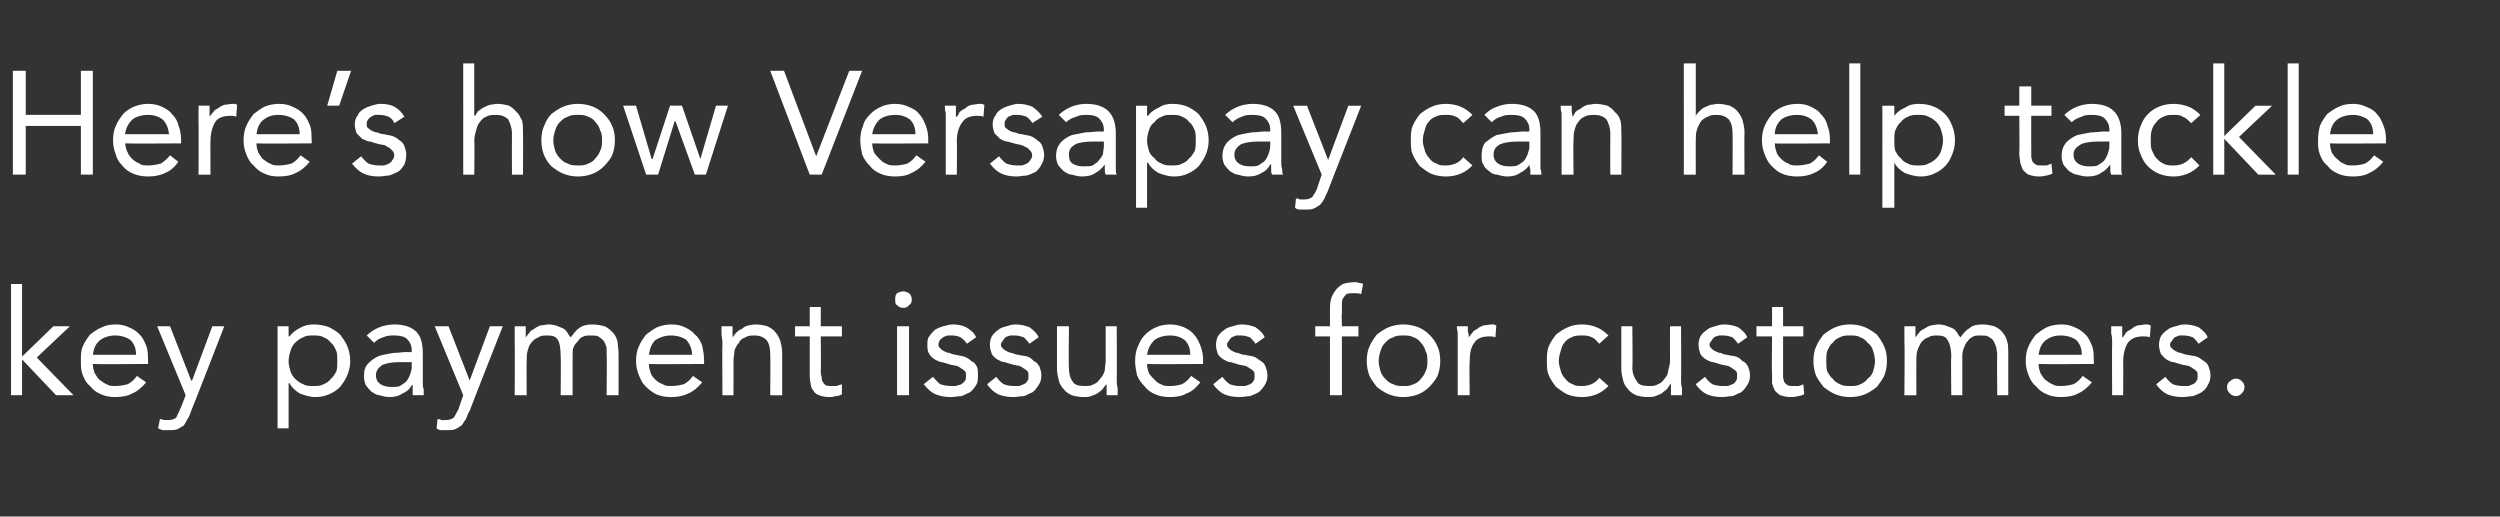 <?xml version="1.0" standalone="no"?><!DOCTYPE svg PUBLIC "-//W3C//DTD SVG 1.1//EN" "http://www.w3.org/Graphics/SVG/1.1/DTD/svg11.dtd"><svg xmlns="http://www.w3.org/2000/svg" version="1.1" width="272px" height="56.2px" viewBox="0 -3 272 56.2" style="top:-3px"><rect x="0" y="-3" width="272" height="56.2" fill="#333333" stroke="none"/><desc>Here s how Versapay can help tackle key payment issues for customers</desc><defs/><g id="Polygon66721"><path d="m1.2 27.9h1.2v7.9l3.4-3.3h1.8L4 35.9L8 40H6.1l-3.7-3.9v3.9H1.2V27.9zm14.7 10.7c-.5.6-1 1-1.5 1.2c-.5.3-1.2.4-1.9.4c-.5 0-1.1-.1-1.5-.3c-.5-.2-.9-.5-1.2-.9c-.4-.3-.6-.7-.8-1.2c-.2-.5-.2-1-.2-1.5c0-.6 0-1.2.2-1.6c.2-.5.5-.9.8-1.3c.4-.3.8-.6 1.3-.8c.4-.2.9-.3 1.5-.3c.5 0 1 .1 1.4.3c.5.2.8.4 1.2.8c.3.3.5.7.7 1.2c.2.5.2 1 .2 1.6c.04.04 0 .4 0 .4c0 0-6 .04-6 0c0 .4.1.7.2 1c.2.3.3.5.5.7c.3.2.5.4.8.5c.3.2.6.2.9.2c.6 0 1-.1 1.4-.2c.4-.2.7-.5 1-.9l1 .7zm-1.1-3c0-.7-.2-1.2-.6-1.6c-.4-.3-1-.5-1.7-.5c-.6 0-1.2.2-1.6.5c-.5.4-.7.9-.8 1.6h4.7zm6 6.1c-.1.3-.2.6-.4.9c-.1.2-.3.5-.4.7c-.2.1-.5.3-.7.4c-.3.1-.6.1-1 .1h-.5c-.2 0-.4-.1-.6-.2l.2-1c.1 0 .2 0 .4.1h.5c.4 0 .7-.1.9-.3c.1-.3.3-.6.4-.9c.05-.04.6-1.5.6-1.5l-3.1-7.5h1.4l2.3 5.9h.1l2.2-5.9h1.3s-3.57 9.21-3.6 9.2zm9.4-9.2h1.2v1.1h.1c.3-.4.7-.7 1.1-.9c.5-.3 1-.4 1.5-.4c.6 0 1.2.1 1.7.3c.4.2.9.5 1.2.8c.3.4.6.8.8 1.3c.2.5.3 1 .3 1.6c0 .5-.1 1-.3 1.5c-.2.5-.5.9-.8 1.3c-.3.3-.7.6-1.2.8c-.5.2-.9.3-1.5.3c-.6 0-1.2-.2-1.7-.4c-.5-.3-.9-.7-1.1-1.1c-.04-.03-.1 0-.1 0v4.9h-1.2V32.5zm1.2 3.8c0 .4.1.7.2 1.1c.1.3.3.6.5.8c.3.3.6.5.9.6c.3.2.7.2 1.1.2c.4 0 .8 0 1.1-.2c.3-.1.6-.3.8-.6c.3-.2.4-.5.6-.8c.1-.4.1-.7.1-1.1c0-.4 0-.8-.1-1.1c-.2-.4-.3-.7-.6-.9c-.2-.3-.5-.5-.8-.6c-.3-.2-.7-.2-1.1-.2c-.4 0-.8 0-1.1.2c-.3.1-.6.3-.9.6c-.2.2-.4.5-.5.9c-.1.3-.2.7-.2 1.1zm8.5-2.8c.4-.4.9-.7 1.4-.9c.5-.2 1.1-.3 1.6-.3c1.1 0 1.9.3 2.4.8c.5.5.7 1.3.7 2.4v3.2c0 .2 0 .4.1.7v.6h-1.2v-1.1h-.1c-.2.4-.5.7-1 .9c-.4.3-.9.4-1.4.4c-.4 0-.8-.1-1.1-.2c-.3 0-.6-.2-.9-.4c-.2-.2-.4-.4-.6-.7c-.1-.2-.2-.6-.2-.9c0-.7.1-1.1.5-1.5c.3-.3.7-.6 1.2-.8c.4-.1.9-.2 1.5-.3c.5 0 1-.1 1.5-.1c0 .04.5 0 .5 0c0 0-.02-.18 0-.2c0-.5-.2-.9-.5-1.2c-.3-.3-.8-.4-1.4-.4c-.4 0-.8 0-1.2.2c-.4.1-.7.3-1 .6l-.8-.8zm3.6 2.9c-.8 0-1.4.1-1.9.3c-.4.3-.7.6-.7 1.1c0 .5.2.8.5 1c.3.2.7.3 1.2.3c.3 0 .7 0 .9-.1c.3-.2.5-.3.7-.5c.2-.2.3-.5.4-.7c.1-.3.2-.6.2-.9c-.02-.02 0-.5 0-.5h-1.3zm7.6 5.3c-.2.3-.3.6-.4.9c-.2.2-.3.5-.5.7c-.2.1-.4.3-.7.4c-.2.1-.6.1-.9.1h-.6c-.2 0-.4-.1-.5-.2l.1-1c.1 0 .3 0 .4.1h.5c.4 0 .7-.1.9-.3c.2-.3.3-.6.5-.9c-.01-.04.5-1.5.5-1.5l-3.1-7.5h1.5l2.3 5.9l2.2-5.9h1.4s-3.63 9.21-3.6 9.2zm4.9-7.4v-1.8h1.2v1.2c.1-.1.2-.3.4-.5c.1-.2.3-.3.5-.4c.2-.2.5-.3.7-.4c.3 0 .6-.1.9-.1c.4 0 .8.1 1 .2c.3.1.5.2.7.3c.2.2.3.3.4.5c.1.2.2.3.3.4c.3-.4.6-.8.9-1c.4-.3.9-.4 1.4-.4c.6 0 1 .1 1.4.2c.4.2.6.4.9.7c.2.2.4.6.5 1c0 .3.1.8.1 1.3v4.5H66s.05-4.48 0-4.5v-.7c-.1-.3-.2-.5-.3-.7c-.2-.2-.3-.3-.6-.5c-.2-.1-.5-.1-.9-.1c-.2 0-.5 0-.7.1c-.3.1-.5.3-.6.5c-.2.2-.4.4-.5.7c-.1.2-.1.5-.1.9v4.3H61s.04-4.24 0-4.2c0-.9-.1-1.5-.3-1.8c-.2-.4-.6-.5-1.1-.5c-.4 0-.8 0-1 .2c-.3.1-.6.3-.8.6c-.2.2-.3.5-.4.9c-.1.3-.1.7-.1 1.2c-.02-.05 0 3.6 0 3.6H56s.03-5.71 0-5.7zm20.4 4.3c-.5.6-1 1-1.5 1.2c-.6.3-1.2.4-1.9.4c-.6 0-1.1-.1-1.6-.3c-.4-.2-.8-.5-1.2-.9c-.3-.3-.5-.7-.7-1.2c-.2-.5-.3-1-.3-1.5c0-.6.1-1.2.3-1.6c.2-.5.5-.9.8-1.3c.4-.3.8-.6 1.2-.8c.5-.2 1-.3 1.6-.3c.5 0 1 .1 1.4.3c.4.2.8.4 1.1.8c.4.3.6.7.8 1.2c.1.5.2 1 .2 1.6c.02.04 0 .4 0 .4c0 0-6.02.04-6 0c0 .4.1.7.2 1c.1.3.3.5.5.7c.2.2.5.4.8.5c.3.2.6.2.9.2c.6 0 1-.1 1.4-.2c.4-.2.7-.5 1-.9l1 .7zm-1.1-3c0-.7-.3-1.2-.6-1.6c-.4-.3-1-.5-1.7-.5c-.7 0-1.2.2-1.7.5c-.4.4-.6.9-.7 1.6h4.7zm3.3-1.3c0-.4-.1-.7-.1-1v-.8h1.2v1.2c.1-.1.2-.3.4-.5c.2-.2.3-.3.6-.4c.2-.2.4-.3.7-.4c.2 0 .5-.1.8-.1c.5 0 1 .1 1.3.2c.4.2.7.4.9.7c.2.2.4.6.5.9c.1.4.2.8.2 1.3v4.6h-1.3s.04-4.5 0-4.5c0-.6-.1-1.1-.4-1.5c-.3-.3-.7-.5-1.3-.5c-.4 0-.7 0-1 .2c-.3.1-.6.3-.7.6c-.2.2-.4.5-.5.9c0 .3-.1.7-.1 1.2c.01-.05 0 3.6 0 3.6h-1.2s-.04-5.71 0-5.7zm13-.7h-2.3s.04 3.71 0 3.7c0 .3 0 .5.1.7c0 .2 0 .4.1.5c.1.2.2.3.3.4c.2.1.4.1.7.1h.5c.2-.1.4-.1.6-.2v1.1c-.2.1-.4.2-.7.2c-.3.1-.5.1-.7.1c-.5 0-.8-.1-1.1-.2c-.3-.1-.5-.3-.6-.5c-.2-.2-.3-.5-.3-.8c-.1-.3-.1-.6-.1-1v-4.1h-1.6v-1.1h1.6v-2.1h1.2v2.1h2.3v1.1zm6-1.1h1.3v7.5h-1.3v-7.5zm-.2-2.9c0-.3 0-.5.2-.7c.2-.1.4-.2.7-.2c.2 0 .4.1.6.2c.2.2.3.4.3.7c0 .3-.1.5-.3.6c-.1.2-.4.3-.6.3c-.3 0-.5-.1-.7-.3c-.2-.1-.2-.3-.2-.6zm4.1 8.4c.3.3.5.6.8.8c.3.1.7.2 1.2.2h.5c.2-.1.4-.1.6-.2c.1-.1.3-.2.4-.4c.1-.1.1-.3.1-.5c0-.2 0-.4-.1-.5c-.1-.1-.2-.2-.4-.3c-.1-.1-.3-.2-.5-.3c-.2 0-.4-.1-.6-.1l-1-.3c-.3 0-.6-.2-.8-.3c-.3-.2-.5-.4-.6-.6c-.2-.3-.2-.6-.2-1c0-.3 0-.7.2-.9c.2-.3.4-.5.6-.7c.3-.2.6-.3.9-.4c.4-.1.7-.2 1.1-.2c.5 0 1 .1 1.4.3c.5.3.9.6 1.1 1.1l-1 .7c-.2-.3-.4-.5-.7-.7c-.2-.1-.5-.2-.9-.2h-.5c-.2.1-.4.1-.5.2c-.1.1-.3.2-.4.4c0 .1-.1.2-.1.4c0 .2.1.3.2.4c.1.1.2.2.4.3c.2.1.4.2.6.2c.2.1.5.2.7.2c.3.1.6.1.9.2c.3.1.6.3.8.5c.3.1.4.3.6.6c.1.3.1.6.1.9c0 .5 0 .8-.2 1.1c-.2.3-.4.6-.7.8c-.3.1-.6.3-.9.4c-.4 0-.8.1-1.1.1c-.7 0-1.2-.1-1.7-.3c-.5-.2-.9-.6-1.3-1.1l1-.8zm6.9 0c.2.3.5.6.8.8c.3.1.6.2 1.1.2h.6c.2-.1.3-.1.5-.2c.2-.1.3-.2.4-.4c.1-.1.1-.3.1-.5c0-.2 0-.4-.1-.5c-.1-.1-.2-.2-.4-.3c-.1-.1-.3-.2-.5-.3c-.2 0-.4-.1-.6-.1l-1-.3c-.3 0-.6-.2-.8-.3c-.3-.2-.5-.4-.6-.6c-.1-.3-.2-.6-.2-1c0-.3.1-.7.2-.9c.2-.3.4-.5.7-.7c.2-.2.5-.3.9-.4c.3-.1.6-.2 1-.2c.5 0 1 .1 1.5.3c.4.3.8.6 1 1.1l-1 .7c-.2-.3-.4-.5-.6-.7c-.3-.1-.6-.2-1-.2h-.5c-.2.1-.4.1-.5.2c-.1.1-.2.2-.3.4c-.1.1-.2.2-.2.4c0 .2.1.3.2.4c.1.1.2.2.4.3c.2.1.4.2.6.2c.2.1.5.2.7.2c.3.1.7.1 1 .2c.3.1.5.3.7.5c.3.1.4.3.6.6c.1.3.2.6.2.9c0 .5-.1.8-.3 1.1c-.2.3-.4.6-.7.8c-.3.1-.6.3-.9.4c-.4 0-.8.1-1.1.1c-.7 0-1.2-.1-1.7-.3c-.4-.2-.9-.6-1.2-1.1l1-.8zm13.1.2c0 .4 0 .7.1 1v.8h-1.2v-1.2c-.1.1-.3.3-.4.5c-.2.2-.3.3-.6.5c-.2.1-.4.2-.7.3c-.2.1-.5.1-.8.1c-.5 0-1-.1-1.3-.2c-.4-.2-.7-.4-.9-.7c-.2-.2-.4-.5-.5-.9c-.1-.4-.2-.8-.2-1.3v-4.6h1.3s-.05 4.51 0 4.5c0 .6.1 1.1.4 1.5c.2.4.7.5 1.3.5c.4 0 .7 0 1-.2c.3-.1.5-.3.7-.6c.2-.2.4-.5.5-.9c0-.3.1-.7.1-1.1c-.01-.04 0-3.7 0-3.7h1.2s.03 5.72 0 5.7zm9.1.4c-.5.6-.9 1-1.5 1.2c-.5.3-1.1.4-1.8.4c-.6 0-1.2-.1-1.6-.3c-.5-.2-.9-.5-1.2-.9c-.3-.3-.6-.7-.8-1.2c-.1-.5-.2-1-.2-1.5c0-.6.1-1.2.3-1.6c.2-.5.4-.9.8-1.3c.3-.3.7-.6 1.2-.8c.4-.2 1-.3 1.5-.3c.5 0 1 .1 1.5.3c.4.2.8.4 1.1.8c.3.3.5.7.7 1.2c.2.5.3 1 .3 1.6c-.04.04 0 .4 0 .4c0 0-6.09.04-6.1 0c0 .4.1.7.2 1c.2.3.4.5.6.7c.2.2.4.4.7.5c.3.2.6.2 1 .2c.5 0 1-.1 1.3-.2c.4-.2.7-.5 1-.9l1 .7zm-1.1-3c0-.7-.2-1.2-.6-1.6c-.4-.3-.9-.5-1.6-.5c-.7 0-1.3.2-1.7.5c-.4.4-.7.9-.8 1.6h4.7zM133 38c.2.3.5.6.8.8c.3.1.6.2 1.1.2h.6c.2-.1.3-.1.5-.2c.2-.1.3-.2.4-.4c.1-.1.1-.3.1-.5c0-.2 0-.4-.1-.5c-.1-.1-.2-.2-.4-.3c-.1-.1-.3-.2-.5-.3c-.2 0-.4-.1-.6-.1l-1-.3c-.3 0-.6-.2-.8-.3c-.3-.2-.5-.4-.6-.6c-.1-.3-.2-.6-.2-1c0-.3.1-.7.2-.9c.2-.3.4-.5.7-.7c.2-.2.5-.3.9-.4c.3-.1.6-.2 1-.2c.5 0 1 .1 1.5.3c.4.3.8.6 1 1.1l-1 .7c-.2-.3-.4-.5-.6-.7c-.3-.1-.6-.2-1-.2h-.5c-.2.1-.3.1-.5.2c-.1.1-.2.2-.3.4c-.1.1-.2.2-.2.4c0 .2.1.3.2.4c.1.1.2.2.4.3c.2.1.4.2.6.2c.2.1.5.2.7.2c.4.1.7.1 1 .2c.3.1.5.3.8.5c.2.1.4.3.5.6c.1.3.2.6.2.9c0 .5-.1.8-.3 1.1c-.2.3-.4.6-.7.8c-.2.1-.6.3-.9.4c-.4 0-.7.1-1.1.1c-.7 0-1.2-.1-1.7-.3c-.4-.2-.9-.6-1.2-1.1l1-.8zm11.7-4.4h-1.6v-1.1h1.6v-1.7c0-.4 0-.8.1-1.2c.1-.4.3-.7.5-1c.2-.3.5-.5.8-.7c.3-.1.8-.2 1.3-.2c.1 0 .3 0 .5.1c.2 0 .3 0 .4.1l-.2 1.1c-.3-.1-.5-.1-.8-.1c-.3 0-.6 0-.8.1c-.1.1-.3.3-.4.5c-.1.2-.1.4-.1.7v.9c-.05 0 0 1.4 0 1.4h1.8v1.1H146v6.4h-1.3v-6.4zm4 2.7c0-.6.1-1.2.3-1.6c.2-.5.5-.9.8-1.3c.4-.3.8-.6 1.3-.8c.5-.2 1-.3 1.6-.3c.5 0 1.1.1 1.6.3c.5.2.9.5 1.2.8c.4.4.7.8.9 1.3c.2.4.3 1 .3 1.6c0 .5-.1 1.1-.3 1.6c-.2.4-.5.8-.9 1.2c-.3.3-.7.6-1.2.8c-.5.2-1.1.3-1.6.3c-.6 0-1.1-.1-1.6-.3c-.5-.2-.9-.5-1.3-.8c-.3-.4-.6-.8-.8-1.2c-.2-.5-.3-1.1-.3-1.6zm1.3 0c0 .4.1.7.2 1.1c.1.3.3.6.5.8c.3.3.5.5.9.6c.3.2.7.2 1.1.2c.4 0 .7 0 1.1-.2c.3-.1.6-.3.8-.6c.2-.2.4-.5.5-.8c.2-.4.2-.7.2-1.1c0-.4 0-.8-.2-1.1c-.1-.4-.3-.7-.5-.9c-.2-.3-.5-.5-.8-.6c-.4-.2-.7-.2-1.1-.2c-.4 0-.8 0-1.1.2c-.4.1-.6.3-.9.6c-.2.2-.4.5-.5.9c-.1.3-.2.7-.2 1.1zm8.6-2v-1c0-.3-.1-.5-.1-.8h1.2v.6c.1.2.1.4.1.6c.1-.1.2-.3.4-.5c.1-.2.3-.3.5-.4c.2-.2.5-.3.7-.4c.3 0 .6-.1.9-.1h.2c.1 0 .2.1.3.1l-.1 1.3c-.2-.1-.4-.1-.7-.1c-.7 0-1.3.2-1.6.7c-.4.5-.5 1.2-.5 2.1c-.05-.05 0 3.6 0 3.6h-1.3v-5.7zm15.4.1c-.3-.3-.5-.6-.8-.7c-.4-.2-.7-.2-1.1-.2c-.4 0-.8 0-1.1.2c-.3.1-.6.3-.8.6c-.2.2-.3.5-.4.9c-.1.3-.2.7-.2 1.1c0 .3.1.7.2 1c.1.4.3.7.5.9c.2.3.5.5.8.6c.3.2.6.2 1 .2c.8 0 1.5-.3 1.9-.9l1 .9c-.4.4-.8.7-1.3.9c-.5.2-1 .3-1.6.3c-.5 0-1.1-.1-1.6-.3c-.4-.2-.8-.5-1.2-.8c-.3-.4-.6-.8-.8-1.3c-.2-.4-.2-1-.2-1.5c0-.6 0-1.1.2-1.6c.2-.5.5-.9.8-1.3c.4-.3.8-.6 1.3-.8c.4-.2 1-.3 1.5-.3c.6 0 1.1.1 1.6.3c.5.2.9.5 1.3.9l-1 .9zm8.9 3.8c0 .4 0 .7.1 1v.8h-1.2v-1.2h-.1c0 .1-.2.3-.3.5c-.2.2-.4.3-.6.5c-.2.1-.4.2-.7.3c-.3.1-.5.1-.9.1c-.4 0-.9-.1-1.2-.2c-.4-.2-.7-.4-.9-.7c-.2-.2-.4-.5-.5-.9c-.1-.4-.2-.8-.2-1.3v-4.6h1.2s.05 4.51 0 4.5c0 .6.2 1.1.5 1.5c.2.4.7.5 1.3.5c.4 0 .7 0 1-.2c.3-.1.5-.3.7-.6c.2-.2.4-.5.4-.9c.1-.3.2-.7.2-1.1c-.02-.04 0-3.7 0-3.7h1.2s.03 5.72 0 5.7zm2.6-.2c.2.3.5.6.8.8c.3.1.6.2 1.1.2h.6c.2-.1.3-.1.5-.2c.2-.1.3-.2.4-.4c.1-.1.1-.3.1-.5c0-.2 0-.4-.1-.5c-.1-.1-.2-.2-.4-.3c-.1-.1-.3-.2-.5-.3c-.2 0-.4-.1-.6-.1l-1-.3c-.3 0-.6-.2-.8-.3c-.3-.2-.5-.4-.6-.6c-.1-.3-.2-.6-.2-1c0-.3.1-.7.2-.9c.2-.3.4-.5.7-.7c.2-.2.5-.3.9-.4c.3-.1.6-.2 1-.2c.5 0 1 .1 1.5.3c.4.3.8.6 1 1.1l-1 .7c-.2-.3-.4-.5-.6-.7c-.3-.1-.6-.2-1-.2h-.5c-.2.1-.4.1-.5.2c-.1.1-.2.2-.3.4c-.1.1-.2.2-.2.4c0 .2.1.3.2.4c.1.1.2.2.4.3c.2.1.4.2.6.2c.2.1.5.2.7.2c.3.1.7.1 1 .2c.3.1.5.3.7.5c.3.1.4.3.6.6c.1.3.2.6.2.9c0 .5-.1.8-.3 1.1c-.2.3-.4.6-.7.8c-.3.1-.6.3-.9.4c-.4 0-.8.1-1.1.1c-.7 0-1.2-.1-1.7-.3c-.4-.2-.9-.6-1.2-1.1l1-.8zm10.7-4.4H194v4.4c0 .2.1.4.1.5c.1.2.2.3.4.4c.1.1.3.1.6.1h.6c.2-.1.4-.1.5-.2l.1 1.1c-.2.1-.5.2-.7.2c-.3.1-.6.1-.8.1c-.4 0-.8-.1-1.1-.2c-.2-.1-.4-.3-.6-.5c-.1-.2-.2-.5-.3-.8v-1c-.05-.02 0-4.1 0-4.1h-1.7v-1.1h1.7v-2.1h1.2v2.1h2.2v1.1zm1.1 2.7c0-.6.1-1.2.3-1.6c.2-.5.5-.9.8-1.3c.4-.3.8-.6 1.3-.8c.5-.2 1-.3 1.6-.3c.6 0 1.1.1 1.6.3c.5.2.9.5 1.3.8c.3.4.6.8.8 1.3c.2.4.3 1 .3 1.6c0 .5-.1 1.1-.3 1.6c-.2.4-.5.8-.8 1.2c-.4.3-.8.6-1.3.8c-.5.2-1 .3-1.6.3c-.6 0-1.1-.1-1.6-.3c-.5-.2-.9-.5-1.3-.8c-.3-.4-.6-.8-.8-1.2c-.2-.5-.3-1.1-.3-1.6zm1.4 0c0 .4 0 .7.1 1.1c.2.3.3.6.6.8c.2.3.5.5.8.6c.3.2.7.2 1.1.2c.4 0 .8 0 1.1-.2c.3-.1.6-.3.8-.6c.3-.2.5-.5.6-.8c.1-.4.2-.7.2-1.1c0-.4-.1-.8-.2-1.1c-.1-.4-.3-.7-.6-.9c-.2-.3-.5-.5-.8-.6c-.3-.2-.7-.2-1.1-.2c-.4 0-.8 0-1.1.2c-.3.1-.6.3-.8.6c-.3.2-.4.5-.6.9c-.1.3-.1.7-.1 1.1zm8.5-2v-1.8h1.2v1.2c.1-.1.2-.3.4-.5c.1-.2.3-.3.5-.4c.3-.2.5-.3.8-.4c.2 0 .5-.1.8-.1c.4 0 .8.1 1 .2c.3.1.5.2.7.3c.2.2.3.3.4.5c.1.2.2.3.3.4c.3-.4.6-.8 1-1c.3-.3.8-.4 1.4-.4c.5 0 .9.1 1.3.2c.4.2.7.4.9.7c.2.2.4.6.5 1c.1.3.1.8.1 1.3v4.5h-1.2s-.04-4.48 0-4.5c0-.2-.1-.5-.1-.7c-.1-.3-.2-.5-.3-.7c-.1-.2-.3-.3-.6-.5c-.2-.1-.5-.1-.9-.1c-.2 0-.5 0-.7.1c-.2.1-.5.3-.6.5c-.2.2-.3.4-.4.7c-.1.2-.2.5-.2.9v4.3h-1.2s-.05-4.24 0-4.2c0-.9-.2-1.5-.4-1.8c-.2-.4-.6-.5-1.1-.5c-.4 0-.7 0-1 .2c-.3.1-.6.3-.8.6c-.1.2-.3.5-.4.9c-.1.3-.1.7-.1 1.2c-.01-.05 0 3.6 0 3.6h-1.3s.05-5.71 0-5.7zm20.4 4.3c-.5.6-1 1-1.5 1.2c-.5.3-1.2.4-1.9.4c-.5 0-1.1-.1-1.5-.3c-.5-.2-.9-.5-1.2-.9c-.4-.3-.6-.7-.8-1.2c-.2-.5-.3-1-.3-1.5c0-.6.1-1.2.3-1.6c.2-.5.5-.9.8-1.3c.4-.3.8-.6 1.2-.8c.5-.2 1-.3 1.6-.3c.5 0 1 .1 1.4.3c.5.2.8.4 1.2.8c.3.3.5.7.7 1.2c.2.5.2 1 .2 1.6c.04.04 0 .4 0 .4c0 0-6.01.04-6 0c0 .4.1.7.2 1c.2.3.3.5.5.7c.3.2.5.4.8.5c.3.2.6.2.9.2c.6 0 1-.1 1.4-.2c.4-.2.7-.5 1-.9l1 .7zm-1.1-3c0-.7-.2-1.2-.6-1.6c-.4-.3-1-.5-1.7-.5c-.7 0-1.2.2-1.6.5c-.5.4-.7.9-.8 1.6h4.7zm3.3-1.3c0-.4 0-.7-.1-1v-.8h1.2v1.2h.1c0-.1.2-.3.3-.5c.2-.2.4-.3.6-.4c.2-.2.4-.3.7-.4c.3 0 .5-.1.9-.1h.2c.1 0 .2.1.3.1l-.1 1.3c-.2-.1-.5-.1-.7-.1c-.8 0-1.3.2-1.7.7c-.3.5-.5 1.2-.5 2.1c.02-.05 0 3.6 0 3.6h-1.2s-.03-5.71 0-5.7zm5.8 3.7c.2.3.5.6.8.8c.3.1.6.2 1.1.2h.6c.2-.1.3-.1.5-.2c.2-.1.3-.2.4-.4c.1-.1.1-.3.1-.5c0-.2 0-.4-.1-.5c-.1-.1-.2-.2-.4-.3c-.1-.1-.3-.2-.5-.3c-.2 0-.4-.1-.6-.1l-1-.3c-.3 0-.6-.2-.8-.3c-.3-.2-.4-.4-.6-.6c-.1-.3-.2-.6-.2-1c0-.3.1-.7.2-.9c.2-.3.4-.5.7-.7c.2-.2.5-.3.9-.4c.3-.1.6-.2 1-.2c.5 0 1 .1 1.5.3c.4.3.8.6 1 1.1l-1 .7c-.2-.3-.4-.5-.6-.7c-.3-.1-.6-.2-1-.2h-.5c-.2.1-.3.1-.5.2c-.1.1-.2.2-.3.4c-.1.1-.2.2-.2.4c0 .2.1.3.2.4c.1.1.2.2.4.3c.2.1.4.2.6.2c.2.1.5.2.7.2c.4.1.7.1 1 .2c.3.1.5.3.8.5c.2.1.4.3.5.6c.1.3.2.6.2.9c0 .5-.1.8-.3 1.1c-.1.3-.4.6-.7.8c-.2.1-.6.3-.9.4c-.4 0-.7.1-1.1.1c-.7 0-1.2-.1-1.7-.3c-.4-.2-.9-.6-1.2-1.1l1-.8zm7.7.2c.2 0 .5.1.6.3c.2.1.3.4.3.6c0 .3-.1.5-.3.7c-.2.2-.4.3-.6.3c-.3 0-.5-.1-.7-.3c-.2-.2-.3-.4-.3-.7c0-.2.1-.5.3-.6c.2-.2.4-.3.7-.3z" stroke="none" fill="#ffffff"/></g><g id="Polygon66720"><path d="m1.4 4.7h1.4v4.8h6V4.7h1.3V16H8.8v-5.3h-6v5.3H1.4V4.7zm18 9.9c-.4.6-.9 1-1.4 1.2c-.6.3-1.2.4-1.9.4c-.6 0-1.1-.1-1.6-.3c-.5-.2-.9-.5-1.2-.9c-.3-.3-.6-.7-.7-1.2c-.2-.5-.3-1-.3-1.5c0-.6.1-1.2.3-1.6c.2-.5.5-.9.8-1.3c.3-.3.7-.6 1.2-.8c.5-.2 1-.3 1.5-.3c.6 0 1 .1 1.5.3c.4.2.8.4 1.1.8c.3.3.6.7.7 1.2c.2.5.3 1 .3 1.6v.4s-6.05.04-6.1 0c.1.4.1.7.3 1c.1.3.3.5.5.7c.2.2.5.4.8.5c.2.2.6.2.9.2c.5 0 1-.1 1.4-.2c.3-.2.7-.5 1-.9l.9.7zm-1-3c-.1-.7-.3-1.2-.7-1.6c-.4-.3-.9-.5-1.6-.5c-.7 0-1.3.2-1.7.5c-.4.4-.7.9-.8 1.6h4.8zm3.2-1.3V8.5h1.2v1.2c.1-.1.2-.3.4-.5c.1-.2.3-.3.5-.4c.2-.2.5-.3.7-.4c.3 0 .6-.1.9-.1h.3c.1 0 .1.1.2.1l-.1 1.3c-.2-.1-.4-.1-.6-.1c-.8 0-1.4.2-1.7.7c-.3.5-.5 1.2-.5 2.1c-.02-.05 0 3.6 0 3.6h-1.3s.03-5.71 0-5.7zm12.1 4.3c-.5.6-1 1-1.5 1.2c-.5.3-1.2.4-1.9.4c-.6 0-1.1-.1-1.5-.3c-.5-.2-.9-.5-1.2-.9c-.4-.3-.6-.7-.8-1.2c-.2-.5-.3-1-.3-1.5c0-.6.1-1.2.3-1.6c.2-.5.5-.9.8-1.3c.4-.3.8-.6 1.2-.8c.5-.2 1-.3 1.6-.3c.5 0 1 .1 1.4.3c.5.2.8.4 1.2.8c.3.3.5.7.7 1.2c.2.5.2 1 .2 1.6c.04.04 0 .4 0 .4c0 0-6.01.04-6 0c0 .4.1.7.2 1c.2.3.3.5.5.7c.3.2.5.4.8.5c.3.2.6.2.9.2c.6 0 1-.1 1.4-.2c.4-.2.7-.5 1-.9l1 .7zm-1.1-3c0-.7-.2-1.2-.6-1.6c-.4-.3-1-.5-1.7-.5c-.7 0-1.2.2-1.6.5c-.5.4-.7.9-.8 1.6h4.7zm4.3-3.1h-1.3l1.1-3.8h1.5l-1.3 3.8zm2.4 5.5c.2.3.5.6.8.8c.3.1.7.2 1.1.2h.6c.2-.1.4-.1.5-.2c.2-.1.3-.2.4-.4c.1-.1.2-.3.2-.5c0-.2-.1-.4-.2-.5l-.3-.3c-.2-.1-.4-.2-.5-.3c-.2 0-.4-.1-.6-.1c-.4-.1-.7-.2-1-.3c-.4 0-.6-.2-.9-.3l-.6-.6c-.1-.3-.2-.6-.2-1c0-.3.1-.7.3-.9c.1-.3.3-.5.6-.7c.3-.2.6-.3.9-.4c.3-.1.7-.2 1-.2c.6 0 1.1.1 1.5.3c.5.3.8.6 1.1 1.1l-1.1.7c-.1-.3-.3-.5-.6-.7c-.3-.1-.6-.2-1-.2h-.5c-.2.1-.3.1-.4.2c-.2.1-.3.2-.4.4c-.1.1-.1.2-.1.4c0 .2 0 .3.1.4c.1.1.3.2.4.3c.2.1.4.2.6.2c.3.1.5.2.8.2c.3.1.6.1.9.2c.3.1.6.3.8.5c.2.1.4.3.5.6c.1.3.2.6.2.9c0 .5-.1.8-.2 1.1c-.2.3-.4.6-.7.8c-.3.1-.6.3-1 .4c-.3 0-.7.1-1.1.1c-.6 0-1.2-.1-1.6-.3c-.5-.2-.9-.6-1.3-1.1l1-.8zM50.4 3.9h1.2v5.7s.08-.05.1 0c.1-.2.2-.3.3-.5c.2-.1.4-.3.6-.4c.2-.1.4-.2.7-.3c.2 0 .5-.1.8-.1c.5 0 .9.1 1.3.2c.3.2.6.4.8.7c.3.2.4.6.6.9c.1.4.1.8.1 1.3c.03-.02 0 4.6 0 4.6h-1.2s-.02-4.5 0-4.5c0-.6-.2-1.1-.4-1.5c-.3-.3-.7-.5-1.3-.5c-.4 0-.8 0-1.1.2c-.3.1-.5.3-.7.6c-.2.2-.3.5-.4.9c-.1.3-.2.7-.2 1.2c.05-.05 0 3.6 0 3.6h-1.2V3.9zm8.5 8.4c0-.6.1-1.2.3-1.6c.2-.5.4-.9.8-1.3c.4-.3.8-.6 1.3-.8c.5-.2 1-.3 1.6-.3c.5 0 1.1.1 1.6.3c.5.2.9.5 1.2.8c.4.4.7.8.9 1.3c.2.4.3 1 .3 1.6c0 .5-.1 1.1-.3 1.6c-.2.4-.5.8-.9 1.2c-.3.3-.7.6-1.2.8c-.5.2-1.1.3-1.6.3c-.6 0-1.1-.1-1.6-.3c-.5-.2-.9-.5-1.3-.8c-.4-.4-.6-.8-.8-1.2c-.2-.5-.3-1.1-.3-1.6zm1.3 0c0 .4.1.7.2 1.1c.1.3.3.6.5.8c.3.3.5.5.9.6c.3.2.7.2 1.1.2c.4 0 .7 0 1.1-.2c.3-.1.6-.3.8-.6c.2-.2.4-.5.5-.8c.2-.4.2-.7.2-1.1c0-.4 0-.8-.2-1.1c-.1-.4-.3-.7-.5-.9c-.2-.3-.5-.5-.8-.6c-.4-.2-.7-.2-1.1-.2c-.4 0-.8 0-1.1.2c-.4.1-.6.3-.9.6c-.2.2-.4.5-.5.9c-.1.3-.2.7-.2 1.1zM76.8 16h-1.2l-2.1-5.8h-.1L71.6 16h-1.3l-2.5-7.5h1.4l1.7 5.8h.1l1.9-5.8h1.3l2 5.8l1.7-5.8h1.3L76.8 16zm7-11.3h1.5l3.5 9.3l3.6-9.3h1.4L89.4 16h-1.3L83.8 4.7zm16.9 9.9c-.5.6-1 1-1.5 1.2c-.5.3-1.1.4-1.8.4c-.6 0-1.2-.1-1.6-.3c-.5-.2-.9-.5-1.2-.9c-.3-.3-.6-.7-.8-1.2c-.1-.5-.2-1-.2-1.5c0-.6.1-1.2.3-1.6c.1-.5.4-.9.8-1.3c.3-.3.7-.6 1.2-.8c.4-.2 1-.3 1.5-.3c.5 0 1 .1 1.4.3c.5.2.9.4 1.2.8c.3.3.5.7.7 1.2c.2.5.3 1 .3 1.6c-.04.04 0 .4 0 .4c0 0-6.09.04-6.1 0c0 .4.1.7.2 1c.2.3.4.5.6.7c.2.2.4.4.7.5c.3.2.6.2 1 .2c.5 0 1-.1 1.3-.2c.4-.2.7-.5 1-.9l1 .7zm-1.1-3c0-.7-.2-1.2-.6-1.6c-.4-.3-.9-.5-1.6-.5c-.7 0-1.3.2-1.7.5c-.4.4-.7.9-.8 1.6h4.7zm3.3-1.3v-1c-.1-.3-.1-.5-.1-.8h1.2v1.2h.1c.1-.1.2-.3.3-.5c.2-.2.4-.3.6-.4c.2-.2.4-.3.7-.4c.3 0 .6-.1.9-.1h.2c.1 0 .2.1.3.1l-.1 1.3c-.2-.1-.4-.1-.7-.1c-.7 0-1.3.2-1.6.7c-.4.5-.6 1.2-.6 2.1c.04-.05 0 3.6 0 3.6h-1.2v-5.7zm5.8 3.7c.2.3.5.6.8.8c.3.1.7.2 1.1.2h.6c.2-.1.4-.1.5-.2c.2-.1.3-.2.4-.4c.1-.1.2-.3.2-.5c0-.2-.1-.4-.2-.5l-.3-.3l-.6-.3c-.1 0-.3-.1-.5-.1l-1.1-.3c-.3 0-.6-.2-.8-.3l-.6-.6c-.1-.3-.2-.6-.2-1c0-.3.1-.7.3-.9c.1-.3.3-.5.6-.7c.3-.2.6-.3.9-.4c.3-.1.7-.2 1-.2c.5 0 1 .1 1.5.3c.4.3.8.6 1.1 1.1l-1.1.7c-.1-.3-.4-.5-.6-.7c-.3-.1-.6-.2-1-.2h-.5c-.2.1-.3.1-.5.2c-.1.1-.2.2-.3.4c-.1.1-.1.2-.1.4c0 .2 0 .3.1.4c.1.1.3.2.4.3c.2.1.4.2.6.2c.3.1.5.2.8.2c.3.1.6.1.9.2c.3.1.6.3.8.5c.2.1.4.3.5.6c.1.3.2.6.2.9c0 .5-.1.8-.3 1.1c-.1.3-.4.6-.6.8c-.3.1-.6.3-1 .4c-.4 0-.7.1-1.1.1c-.6 0-1.2-.1-1.6-.3c-.5-.2-.9-.6-1.3-1.1l1-.8zm6.5-4.5c.4-.4.9-.7 1.4-.9c.5-.2 1.1-.3 1.6-.3c1.1 0 1.9.3 2.4.8c.5.5.8 1.3.8 2.4v3.9c0 .2 0 .4.1.6h-1.2c-.1-.2-.1-.4-.1-.6v-.5c-.3.4-.6.7-1 .9c-.4.3-.9.4-1.5.4c-.4 0-.7-.1-1.1-.2c-.3 0-.6-.2-.9-.4c-.2-.2-.4-.4-.6-.7c-.1-.2-.2-.6-.2-.9c0-.7.2-1.1.5-1.5c.3-.3.7-.6 1.2-.8l1.5-.3c.6 0 1.1-.1 1.5-.1c.03.04.5 0 .5 0v-.2c0-.5-.2-.9-.5-1.2c-.3-.3-.8-.4-1.3-.4c-.5 0-.8 0-1.2.2c-.4.1-.8.3-1.1.6l-.8-.8zm3.7 2.9c-.8 0-1.5.1-1.9.3c-.5.3-.7.6-.7 1.1c0 .5.1.8.4 1c.3.2.7.3 1.2.3c.4 0 .7 0 1-.1c.2-.2.5-.3.6-.5c.2-.2.4-.5.5-.7c0-.3.1-.6.1-.9v-.5h-1.2zm4.7-3.9h1.2v1.1h.1c.3-.4.7-.7 1.2-.9c.4-.3.9-.4 1.5-.4c.5 0 1.1.1 1.6.3c.4.2.9.5 1.2.8c.3.4.6.8.8 1.3c.2.5.3 1 .3 1.6c0 .5-.1 1-.3 1.5c-.2.5-.5.9-.8 1.3c-.3.3-.7.6-1.2.8c-.4.2-.9.3-1.5.3c-.6 0-1.2-.2-1.7-.4c-.5-.3-.9-.7-1.1-1.1c-.04-.03-.1 0-.1 0v4.9h-1.2V8.5zm1.2 3.8c0 .4.1.7.2 1.1c.1.3.3.6.6.8c.2.3.5.5.8.6c.3.2.7.2 1.1.2c.4 0 .8 0 1.1-.2c.3-.1.6-.3.8-.6c.3-.2.4-.5.6-.8c.1-.4.1-.7.1-1.1c0-.4 0-.8-.1-1.1c-.2-.4-.3-.7-.6-.9c-.2-.3-.5-.5-.8-.6c-.3-.2-.7-.2-1.1-.2c-.4 0-.8 0-1.1.2c-.3.1-.6.3-.8.6c-.3.2-.5.5-.6.9c-.1.3-.2.7-.2 1.1zm8.5-2.8c.4-.4.9-.7 1.4-.9c.5-.2 1.1-.3 1.6-.3c1.1 0 1.9.3 2.4.8c.5.5.7 1.3.7 2.4v3.2c0 .2 0 .4.1.7c0 .2 0 .4.1.6h-1.2c-.1-.2-.1-.4-.1-.6v-.5h-.1c-.2.4-.5.7-.9.9c-.5.3-.9.4-1.5.4c-.4 0-.8-.1-1.1-.2c-.3 0-.6-.2-.9-.4c-.2-.2-.4-.4-.6-.7c-.1-.2-.2-.6-.2-.9c0-.7.2-1.1.5-1.5c.3-.3.7-.6 1.2-.8c.4-.1.9-.2 1.5-.3c.5 0 1.1-.1 1.5-.1c.01.04.5 0 .5 0v-.2c0-.5-.2-.9-.5-1.2c-.3-.3-.8-.4-1.4-.4c-.4 0-.8 0-1.2.2c-.3.1-.7.3-1 .6l-.8-.8zm3.6 2.9c-.8 0-1.4.1-1.9.3c-.4.3-.7.6-.7 1.1c0 .5.2.8.5 1c.3.2.7.3 1.2.3c.3 0 .7 0 .9-.1c.3-.2.5-.3.7-.5c.2-.2.3-.5.4-.7c.1-.3.2-.6.2-.9v-.5h-1.3zm7.6 5.3c-.1.3-.3.6-.4.9c-.1.2-.3.5-.5.7c-.2.1-.4.3-.7.4c-.2.1-.5.1-.9.1h-.6c-.2 0-.4-.1-.5-.2l.1-1c.2 0 .3 0 .4.1h.5c.4 0 .7-.1.9-.3c.2-.3.4-.6.5-.9c0-.04.5-1.5.5-1.5l-3.1-7.5h1.5l2.3 5.9l2.2-5.9h1.4s-3.62 9.21-3.6 9.2zm14.7-7.3c-.3-.3-.5-.6-.8-.7c-.4-.2-.7-.2-1.1-.2c-.4 0-.8 0-1.1.2c-.3.1-.6.3-.8.6c-.2.2-.3.5-.4.9c-.1.3-.2.7-.2 1.1c0 .3.1.7.2 1c.1.4.3.7.5.9c.2.3.5.5.8.6c.3.2.6.2 1 .2c.8 0 1.5-.3 1.9-.9l1 .9c-.4.4-.8.7-1.3.9c-.5.2-1 .3-1.6.3c-.5 0-1.1-.1-1.6-.3c-.4-.2-.8-.5-1.2-.8c-.3-.4-.6-.8-.8-1.3c-.2-.4-.2-1-.2-1.5c0-.6 0-1.1.2-1.6c.2-.5.5-.9.8-1.3c.4-.3.8-.6 1.3-.8c.4-.2 1-.3 1.5-.3c.6 0 1.1.1 1.6.3c.5.2.9.5 1.3.9l-1 .9zm2.3-.9c.4-.4.8-.7 1.4-.9c.5-.2 1-.3 1.6-.3c1.1 0 1.9.3 2.4.8c.5.5.7 1.3.7 2.4v3.9c.1.2.1.4.1.6h-1.2v-.6c-.1-.2-.1-.4-.1-.5c-.2.4-.6.7-1 .9c-.4.3-.9.4-1.4.4c-.4 0-.8-.1-1.1-.2c-.4 0-.7-.2-.9-.4c-.3-.2-.5-.4-.6-.7c-.2-.2-.2-.6-.2-.9c0-.7.1-1.1.4-1.5c.4-.3.8-.6 1.2-.8c.5-.1 1-.2 1.6-.3c.5 0 1-.1 1.5-.1c-.01.04.5 0 .5 0c0 0-.03-.18 0-.2c0-.5-.2-.9-.5-1.2c-.3-.3-.8-.4-1.4-.4c-.4 0-.8 0-1.2.2c-.4.1-.7.3-1 .6l-.8-.8zm3.6 2.9c-.8 0-1.4.1-1.9.3c-.5.3-.7.6-.7 1.1c0 .5.2.8.5 1c.3.2.7.3 1.2.3c.3 0 .6 0 .9-.1c.3-.2.5-.3.7-.5c.2-.2.3-.5.4-.7c.1-.3.2-.6.2-.9c-.03-.02 0-.5 0-.5h-1.3zm4.8-2.1v-1c-.1-.3-.1-.5-.1-.8h1.2v.6c0 .2.1.4.1.6c.1-.1.2-.3.3-.5c.2-.2.4-.3.6-.4c.2-.2.5-.3.7-.4c.3 0 .6-.1.9-.1c.5 0 .9.1 1.3.2c.3.2.6.4.8.7c.3.2.5.6.6.9c.1.4.1.8.1 1.3c.03-.02 0 4.6 0 4.6h-1.2s-.02-4.5 0-4.5c0-.6-.2-1.1-.4-1.5c-.3-.3-.7-.5-1.3-.5c-.4 0-.8 0-1.1.2c-.3.1-.5.3-.7.6c-.2.2-.3.5-.4.9c-.1.3-.1.7-.1 1.2c-.05-.05 0 3.6 0 3.6h-1.3v-5.7zm13.3-6.4h1.3v5.7s.03-.05 0 0c.1-.2.2-.3.4-.5c.1-.1.3-.3.5-.4c.2-.1.5-.2.7-.3c.3 0 .5-.1.8-.1c.5 0 .9.1 1.3.2c.4.2.7.4.9.7c.2.2.4.6.5.9c.1.4.2.8.2 1.3c-.03-.02 0 4.6 0 4.6h-1.3s.03-4.5 0-4.5c0-.6-.1-1.1-.4-1.5c-.3-.3-.7-.5-1.3-.5c-.4 0-.7 0-1 .2c-.3.1-.6.3-.8.6c-.1.2-.3.5-.4.9c-.1.3-.1.7-.1 1.2c-.01-.05 0 3.6 0 3.6h-1.3V3.9zm15.6 10.7c-.4.6-.9 1-1.4 1.2c-.6.3-1.2.4-1.9.4c-.6 0-1.1-.1-1.6-.3c-.5-.2-.8-.5-1.2-.9c-.3-.3-.5-.7-.7-1.2c-.2-.5-.3-1-.3-1.5c0-.6.1-1.2.3-1.6c.2-.5.5-.9.8-1.3c.3-.3.7-.6 1.2-.8c.5-.2 1-.3 1.6-.3c.5 0 1 .1 1.4.3c.4.2.8.4 1.1.8c.3.3.6.7.7 1.2c.2.5.3 1 .3 1.6v.4s-6.05.04-6 0c0 .4.1.7.2 1c.1.3.3.5.5.7c.2.2.5.4.8.5c.2.2.6.2.9.2c.5 0 1-.1 1.4-.2c.4-.2.7-.5 1-.9l.9.7zm-1-3c-.1-.7-.3-1.2-.7-1.6c-.4-.3-.9-.5-1.6-.5c-.7 0-1.3.2-1.7.5c-.4.4-.7.9-.7 1.6h4.7zm3.4-7.7h1.2V16h-1.2V3.9zm3.6 4.6h1.3v1.1s-.01 0 0 0c.3-.4.7-.7 1.2-.9c.4-.3.9-.4 1.5-.4c.6 0 1.1.1 1.6.3c.5.2.9.5 1.2.8c.4.4.6.8.8 1.3c.2.5.3 1 .3 1.6c0 .5-.1 1-.3 1.5c-.2.5-.4.9-.8 1.3c-.3.3-.7.6-1.2.8c-.4.2-.9.3-1.4.3c-.7 0-1.3-.2-1.8-.4c-.5-.3-.9-.7-1.1-1.1c-.01-.03 0 0 0 0v4.9h-1.3V8.5zm1.3 3.8c0 .4 0 .7.1 1.1c.2.3.3.6.6.8c.2.3.5.5.8.6c.3.2.7.2 1.1.2c.4 0 .8 0 1.1-.2c.3-.1.6-.3.9-.6c.2-.2.4-.5.5-.8c.1-.4.2-.7.2-1.1c0-.4-.1-.8-.2-1.1c-.1-.4-.3-.7-.5-.9c-.3-.3-.6-.5-.9-.6c-.3-.2-.7-.2-1.1-.2c-.4 0-.8 0-1.1.2c-.3.1-.6.3-.8.6c-.3.2-.4.5-.6.9c-.1.3-.1.7-.1 1.1zm17.1-2.7H221s-.01 3.71 0 3.7v.7c0 .2.1.4.1.5c.1.2.2.3.4.4c.1.1.3.1.6.1h.6c.2-.1.3-.1.5-.2l.1 1.1c-.3.1-.5.2-.7.2c-.3.1-.6.1-.8.1c-.4 0-.8-.1-1.1-.2c-.2-.1-.4-.3-.6-.5c-.1-.2-.2-.5-.3-.8c0-.3-.1-.6-.1-1c.04-.02 0-4.1 0-4.1h-1.6V8.5h1.6V6.4h1.3v2.1h2.2v1.1zm1.4-.1c.4-.4.9-.7 1.4-.9c.5-.2 1.1-.3 1.6-.3c1.1 0 1.9.3 2.4.8c.5.5.8 1.3.8 2.4v3.9c0 .2 0 .4.1.6h-1.2c-.1-.2-.1-.4-.1-.6v-.5c-.3.4-.6.7-1 .9c-.4.3-.9.4-1.5.4c-.4 0-.8-.1-1.1-.2c-.3 0-.6-.2-.9-.4c-.2-.2-.4-.4-.6-.7c-.1-.2-.2-.6-.2-.9c0-.7.2-1.1.5-1.5c.3-.3.7-.6 1.2-.8c.4-.1 1-.2 1.5-.3c.6 0 1.1-.1 1.5-.1c.02.04.5 0 .5 0v-.2c0-.5-.2-.9-.5-1.2c-.3-.3-.8-.4-1.4-.4c-.4 0-.8 0-1.1.2c-.4.1-.8.3-1.1.6l-.8-.8zm3.7 2.9c-.8 0-1.5.1-1.9.3c-.5.3-.8.6-.8 1.1c0 .5.2.8.5 1c.3.2.7.3 1.2.3c.4 0 .7 0 .9-.1c.3-.2.5-.3.7-.5c.2-.2.3-.5.4-.7c.1-.3.2-.6.2-.9v-.5h-1.2zm10.1-2c-.3-.3-.6-.6-.9-.7c-.3-.2-.6-.2-1-.2c-.4 0-.8 0-1.1.2c-.3.1-.6.3-.8.6c-.2.2-.4.5-.5.9c-.1.3-.1.7-.1 1.1c0 .3 0 .7.1 1c.2.4.3.7.5.9c.3.3.5.5.8.6c.3.2.7.2 1.1.2c.8 0 1.4-.3 1.9-.9l.9.9c-.4.4-.8.7-1.3.9c-.5.2-1 .3-1.5.3c-.6 0-1.1-.1-1.6-.3c-.5-.2-.9-.5-1.2-.8c-.4-.4-.6-.8-.8-1.3c-.2-.4-.3-1-.3-1.5c0-.6.1-1.1.3-1.6c.2-.5.4-.9.8-1.3c.3-.3.7-.6 1.2-.8c.5-.2 1-.3 1.6-.3c.5 0 1.1.1 1.6.3c.5.2.9.5 1.3.9l-1 .9zm2.4-6.5h1.2v7.9l3.4-3.3h1.8l-3.6 3.4l4 4.1h-1.9l-3.7-3.9v3.9h-1.2V3.9zm8.1 0h1.2V16h-1.2V3.9zm10.4 10.7c-.5.6-1 1-1.5 1.2c-.5.3-1.1.4-1.8.4c-.6 0-1.2-.1-1.6-.3c-.5-.2-.9-.5-1.2-.9c-.4-.3-.6-.7-.8-1.2c-.2-.5-.2-1-.2-1.5c0-.6.1-1.2.2-1.6c.2-.5.5-.9.8-1.3c.4-.3.8-.6 1.3-.8c.4-.2.9-.3 1.5-.3c.5 0 1 .1 1.4.3c.5.2.9.4 1.2.8c.3.3.5.7.7 1.2c.2.5.3 1 .3 1.6c-.05.04 0 .4 0 .4c0 0-6.1.04-6.1 0c0 .4.1.7.2 1c.2.3.3.5.6.7c.2.2.4.4.7.5c.3.2.6.2 1 .2c.5 0 1-.1 1.3-.2c.4-.2.7-.5 1-.9l1 .7zm-1.1-3c0-.7-.2-1.2-.6-1.6c-.4-.3-1-.5-1.6-.5c-.7 0-1.3.2-1.7.5c-.5.4-.7.9-.8 1.6h4.7z" stroke="none" fill="#ffffff"/></g></svg>
